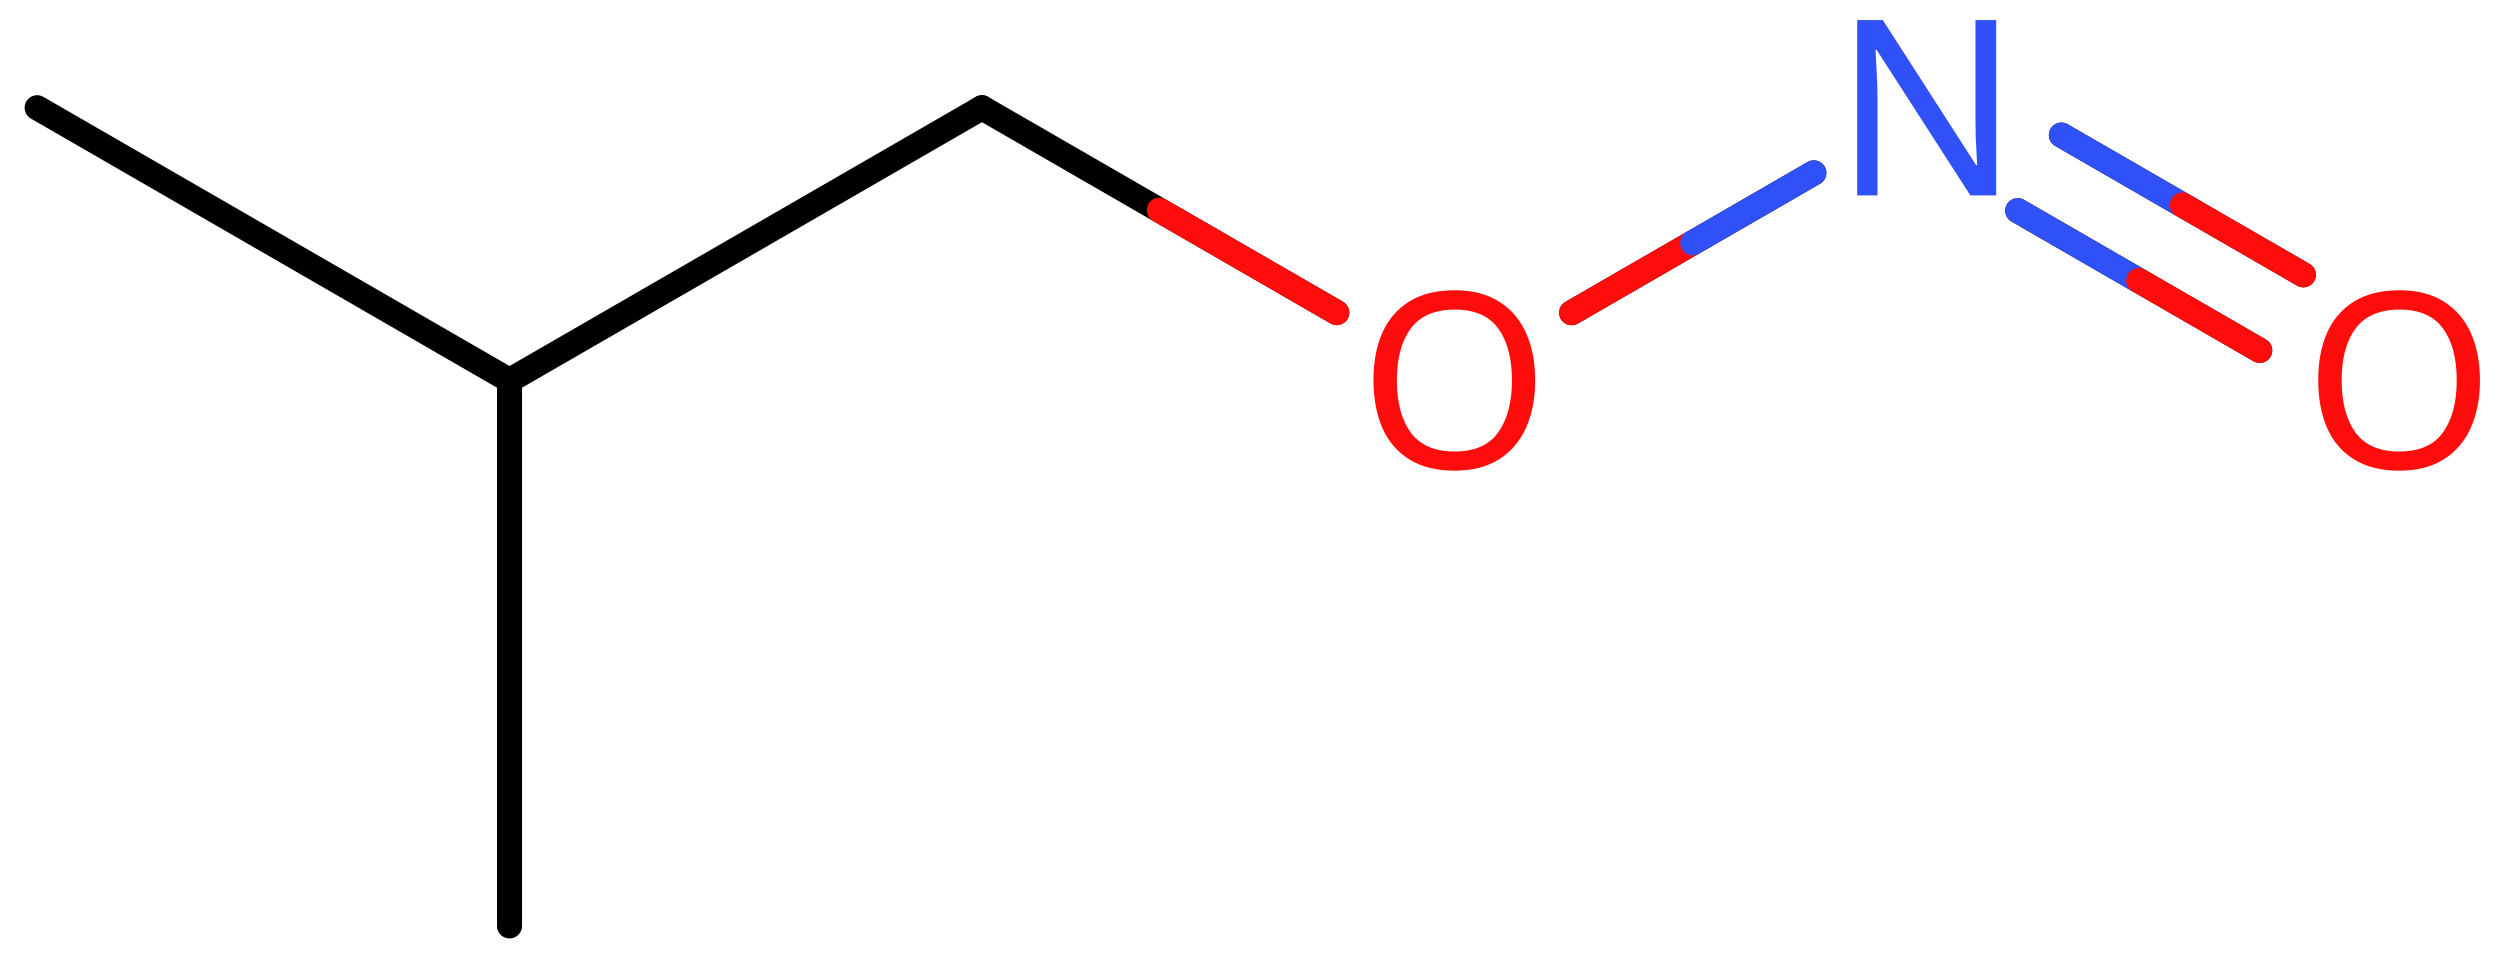 <svg xmlns="http://www.w3.org/2000/svg" xmlns:xlink="http://www.w3.org/1999/xlink" height="26.78mm" version="1.2" viewBox="0 0 69.849 26.78" width="69.849mm">
      
    <desc>Generated by the Chemistry Development Kit (http://github.com/cdk)</desc>
      
    <g fill="#FF0D0D" stroke="#000000" stroke-linecap="round" stroke-linejoin="round" stroke-width=".7">
            
        <rect fill="#FFFFFF" height="27.0" stroke="none" width="70.0" x=".0" y=".0"/>
            
        <g class="mol" id="mol1">
                  
            <line class="bond" id="mol1bnd1" x1="1.038" x2="14.236" y1="3.01" y2="10.63"/>
                  
            <line class="bond" id="mol1bnd2" x1="14.236" x2="14.236" y1="10.63" y2="25.87"/>
                  
            <line class="bond" id="mol1bnd3" x1="14.236" x2="27.435" y1="10.63" y2="3.01"/>
                  
            <line class="bond" id="mol1bnd4" x1="27.435" x2="37.349" y1="3.01" y2="8.734"/>
                  
            <line class="bond" id="mol1bnd5" x1="43.911" x2="50.678" y1="8.737" y2="4.83"/>
                  
            <g class="bond" id="mol1bnd6">
                        
                <line x1="57.594" x2="64.355" y1="3.774" y2="7.678"/>
                        
                <line x1="56.375" x2="63.136" y1="5.886" y2="9.79"/>
                      
                <line class="hi" stroke="#3050F8" x1="57.594" x2="60.975" y1="3.774" y2="5.726"/>
                <line class="hi" stroke="#FF0D0D" x1="64.355" x2="60.975" y1="7.678" y2="5.726"/>
                <line class="hi" stroke="#3050F8" x1="56.375" x2="59.755" y1="5.886" y2="7.838"/>
                <line class="hi" stroke="#FF0D0D" x1="63.136" x2="59.755" y1="9.79" y2="7.838"/>
            </g>
                  
            <path class="atom" d="M42.892 10.627q.0 .756 -.256 1.327q-.256 .566 -.756 .881q-.5 .316 -1.244 .316q-.756 -.0 -1.262 -.316q-.506 -.315 -.756 -.887q-.244 -.571 -.244 -1.333q-.0 -.75 .244 -1.31q.25 -.565 .756 -.881q.506 -.315 1.274 -.315q.732 -.0 1.232 .315q.5 .31 .756 .875q.256 .566 .256 1.328zM39.028 10.627q.0 .922 .387 1.458q.393 .53 1.221 .53q.839 .0 1.22 -.53q.387 -.536 .387 -1.458q.0 -.929 -.387 -1.453q-.381 -.524 -1.208 -.524q-.834 .0 -1.227 .524q-.393 .524 -.393 1.453z" id="mol1atm5" stroke="none"/>
                  
            <path class="atom" d="M55.772 5.459h-.721l-2.619 -4.066h-.03q.012 .239 .03 .596q.024 .357 .024 .732v2.738h-.566v-4.899h.715l2.607 4.054h.03q-.006 -.107 -.018 -.327q-.012 -.221 -.024 -.477q-.006 -.262 -.006 -.482v-2.768h.578v4.899z" fill="#3050F8" id="mol1atm6" stroke="none"/>
                  
            <path class="atom" d="M69.289 10.627q-.0 .756 -.256 1.327q-.256 .566 -.757 .881q-.5 .316 -1.244 .316q-.756 -.0 -1.262 -.316q-.506 -.315 -.756 -.887q-.244 -.571 -.244 -1.333q.0 -.75 .244 -1.31q.25 -.565 .756 -.881q.506 -.315 1.274 -.315q.732 -.0 1.232 .315q.501 .31 .757 .875q.256 .566 .256 1.328zM65.425 10.627q-.0 .922 .387 1.458q.393 .53 1.22 .53q.84 .0 1.221 -.53q.387 -.536 .387 -1.458q-.0 -.929 -.387 -1.453q-.381 -.524 -1.209 -.524q-.833 .0 -1.226 .524q-.393 .524 -.393 1.453z" id="mol1atm7" stroke="none"/>
                
            <line class="hi" id="mol1bnd4" stroke="#FF0D0D" x1="37.349" x2="32.392" y1="8.734" y2="5.872"/>
            <line class="hi" id="mol1bnd5" stroke="#FF0D0D" x1="43.911" x2="47.294" y1="8.737" y2="6.784"/>
            <line class="hi" id="mol1bnd5" stroke="#3050F8" x1="50.678" x2="47.294" y1="4.83" y2="6.784"/>
        </g>
          
    </g>
    
</svg>
